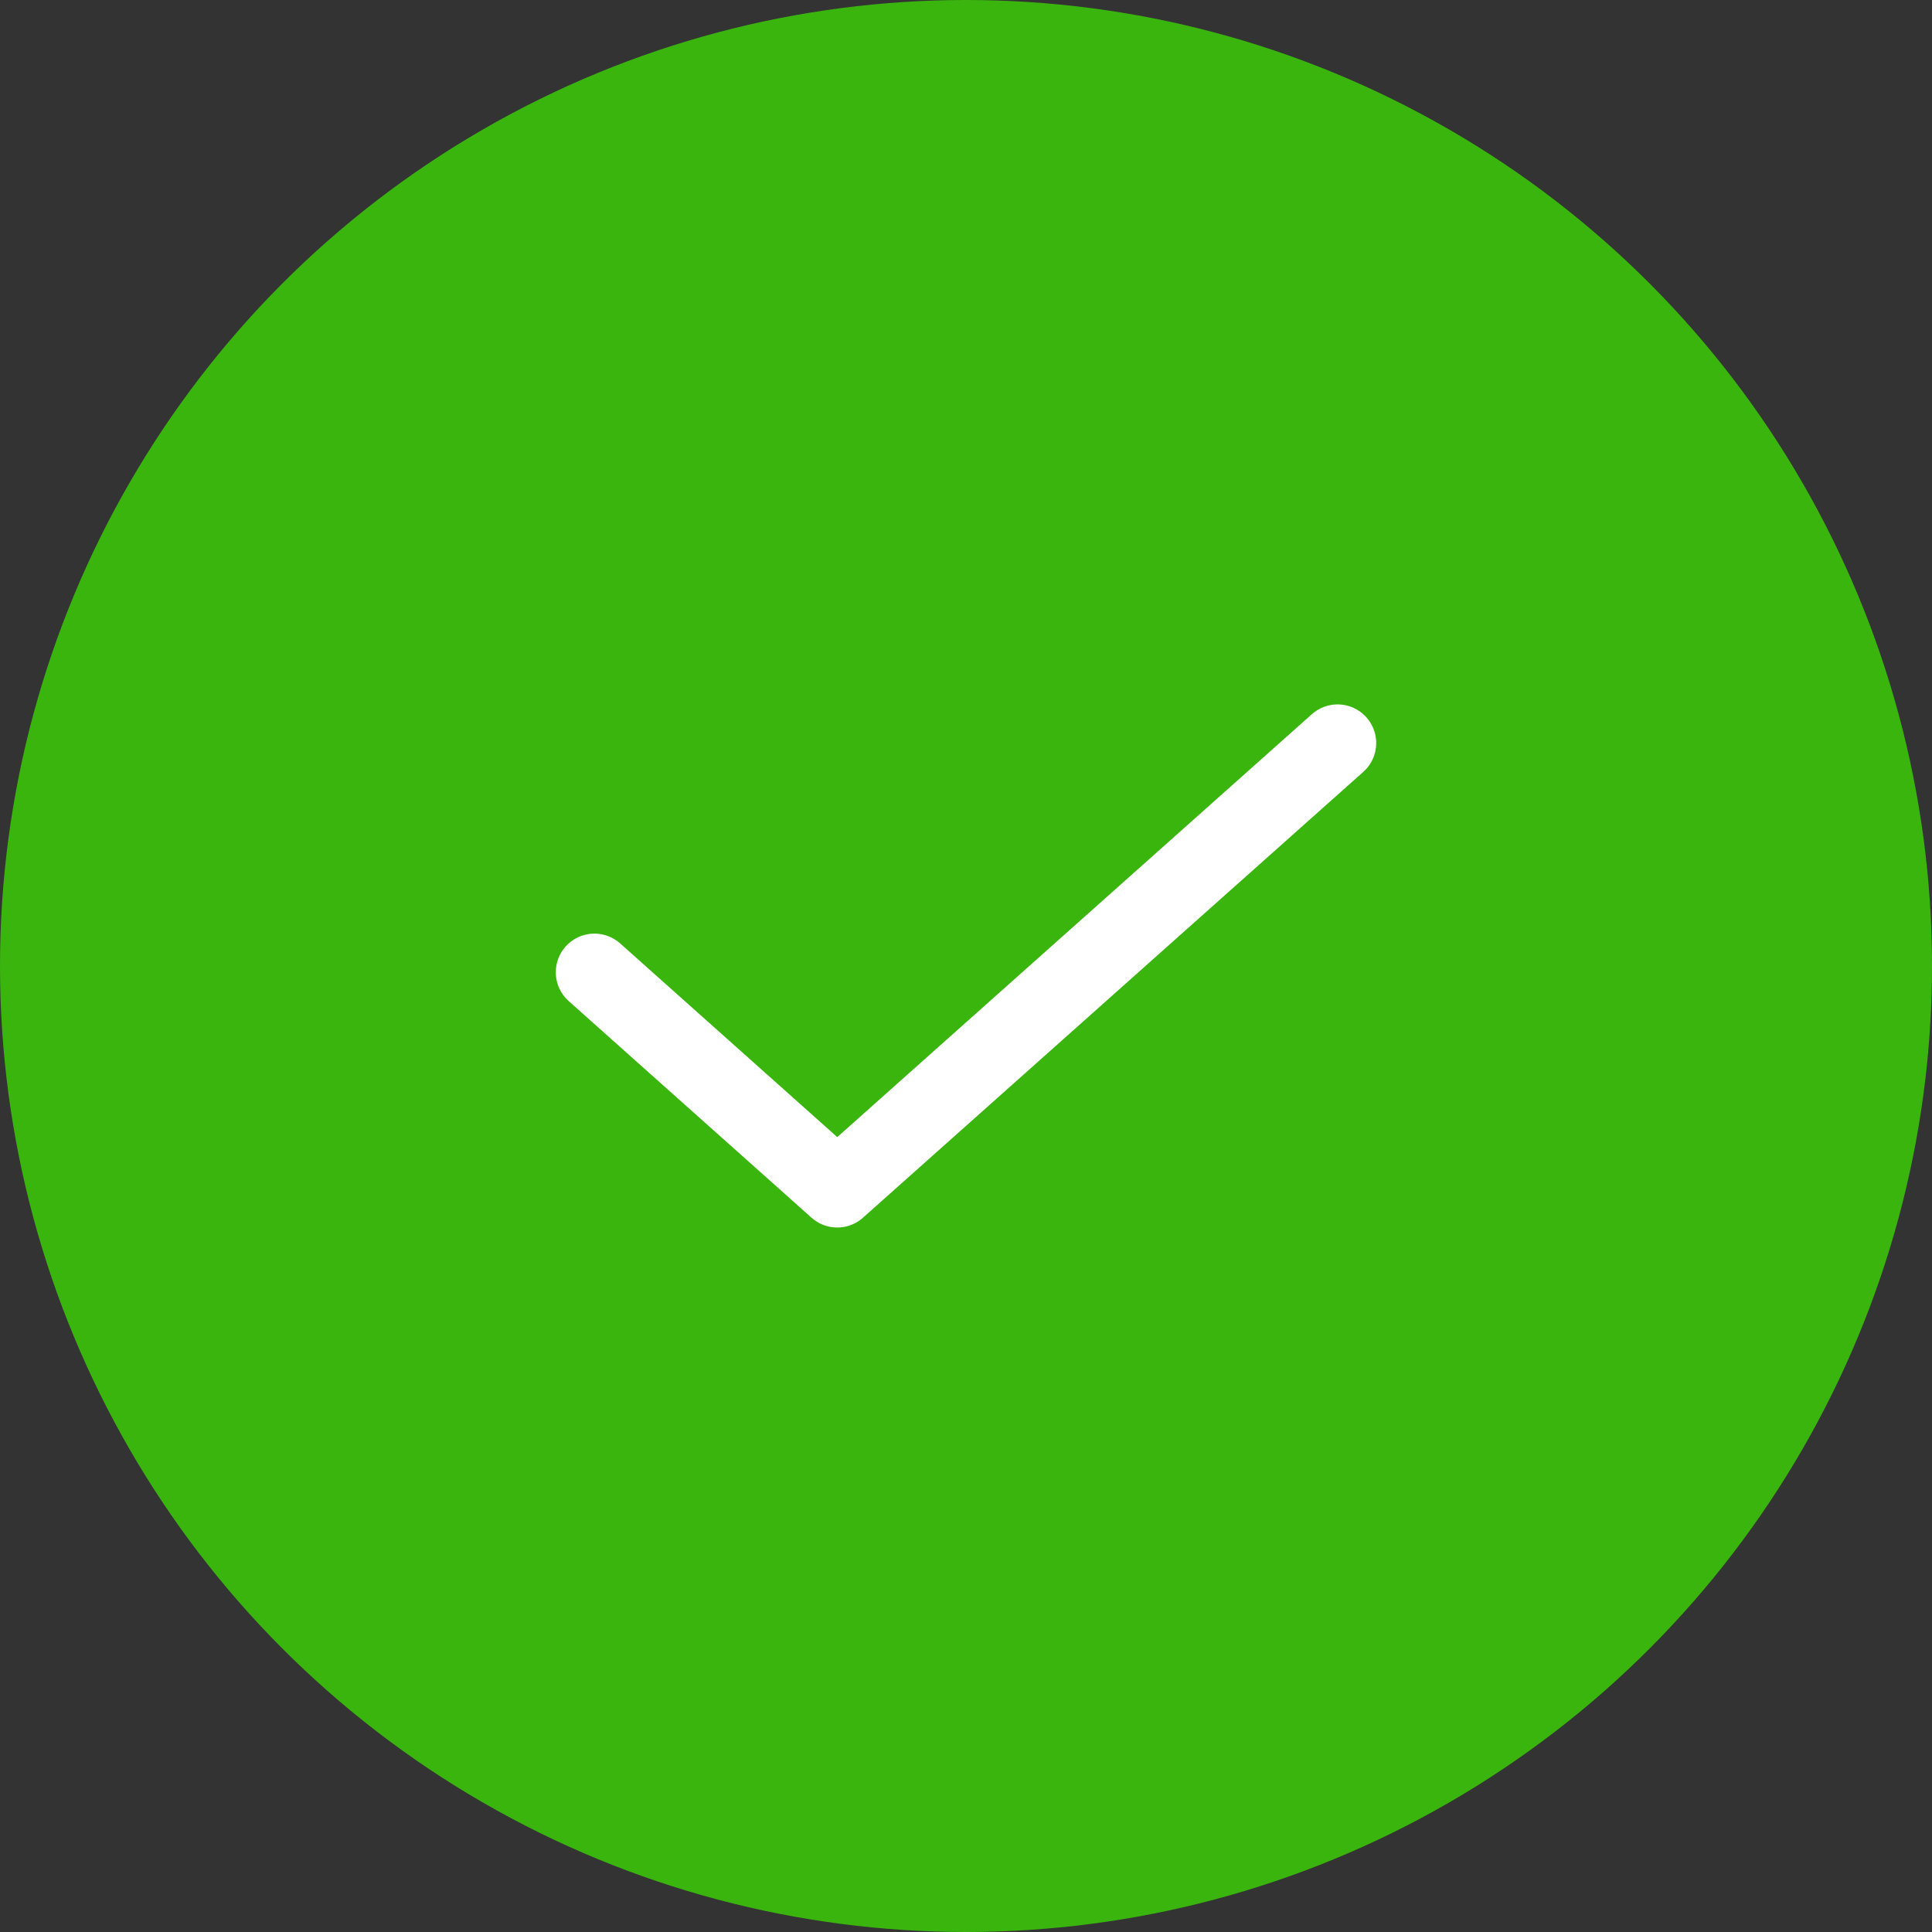 <svg width="25" height="25" viewBox="0 0 25 25" fill="none" xmlns="http://www.w3.org/2000/svg">
<rect x="0" y="0" width="25" height="25" fill="#333333" stroke="none"/>
<circle cx="12.5" cy="12.5" r="12.5" fill="#3AB50E"/>
<path d="M7.692 12.581L10.834 15.384L17.308 9.615" stroke="white" stroke-miterlimit="10" stroke-linecap="round" stroke-linejoin="round"/>
</svg>
